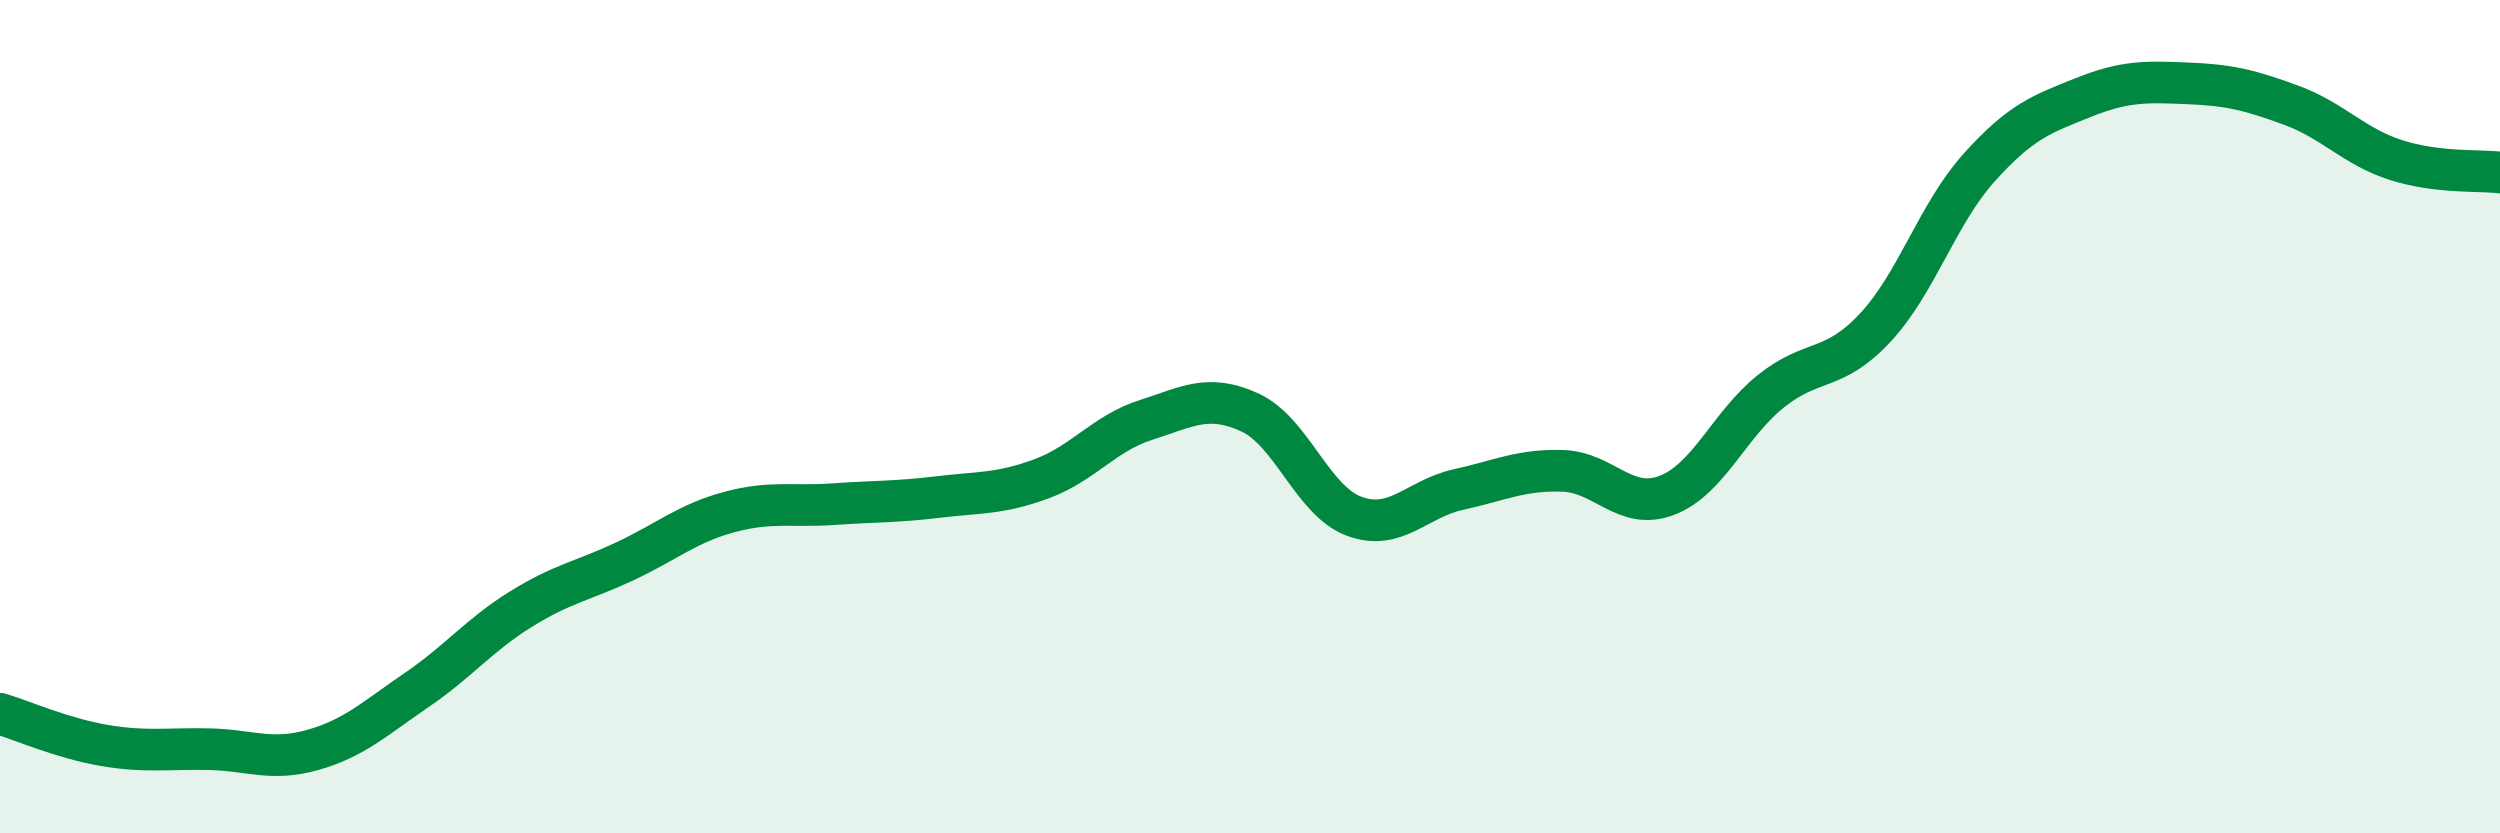 
    <svg width="60" height="20" viewBox="0 0 60 20" xmlns="http://www.w3.org/2000/svg">
      <path
        d="M 0,17.13 C 0.5,17.28 1.5,17.72 2.5,17.89 C 3.5,18.06 4,17.96 5,17.98 C 6,18 6.5,18.28 7.5,18 C 8.5,17.72 9,17.24 10,16.56 C 11,15.88 11.5,15.24 12.5,14.62 C 13.5,14 14,13.94 15,13.47 C 16,13 16.5,12.56 17.5,12.29 C 18.5,12.02 19,12.17 20,12.1 C 21,12.03 21.5,12.05 22.5,11.93 C 23.5,11.81 24,11.86 25,11.49 C 26,11.12 26.5,10.4 27.5,10.08 C 28.5,9.76 29,9.44 30,9.9 C 31,10.36 31.5,12.02 32.5,12.39 C 33.5,12.76 34,11.97 35,11.75 C 36,11.53 36.5,11.27 37.5,11.3 C 38.5,11.33 39,12.27 40,11.89 C 41,11.51 41.5,10.19 42.5,9.39 C 43.5,8.59 44,8.94 45,7.87 C 46,6.8 46.5,5.13 47.5,4.02 C 48.5,2.91 49,2.74 50,2.34 C 51,1.94 51.5,1.96 52.5,2 C 53.5,2.04 54,2.16 55,2.53 C 56,2.9 56.5,3.52 57.5,3.84 C 58.5,4.16 59.5,4.08 60,4.14L60 20L0 20Z"
        fill="#008740"
        opacity="0.1"
        stroke-linecap="round"
        stroke-linejoin="round"
      />
      <path
        d="M 0,17.13 C 0.5,17.28 1.5,17.72 2.5,17.89 C 3.5,18.06 4,17.96 5,17.98 C 6,18 6.5,18.28 7.5,18 C 8.5,17.72 9,17.24 10,16.56 C 11,15.88 11.5,15.24 12.5,14.62 C 13.5,14 14,13.94 15,13.47 C 16,13 16.5,12.56 17.5,12.29 C 18.5,12.02 19,12.17 20,12.1 C 21,12.03 21.5,12.05 22.5,11.93 C 23.5,11.81 24,11.86 25,11.49 C 26,11.12 26.5,10.4 27.5,10.08 C 28.5,9.76 29,9.44 30,9.9 C 31,10.36 31.5,12.02 32.5,12.39 C 33.5,12.76 34,11.97 35,11.75 C 36,11.53 36.5,11.27 37.5,11.3 C 38.5,11.33 39,12.27 40,11.89 C 41,11.51 41.5,10.19 42.5,9.39 C 43.5,8.59 44,8.94 45,7.87 C 46,6.8 46.5,5.13 47.5,4.02 C 48.5,2.91 49,2.74 50,2.34 C 51,1.94 51.5,1.96 52.5,2 C 53.5,2.04 54,2.16 55,2.53 C 56,2.9 56.5,3.52 57.5,3.84 C 58.5,4.16 59.5,4.08 60,4.14"
        stroke="#008740"
        stroke-width="1"
        fill="none"
        stroke-linecap="round"
        stroke-linejoin="round"
      />
    </svg>
  